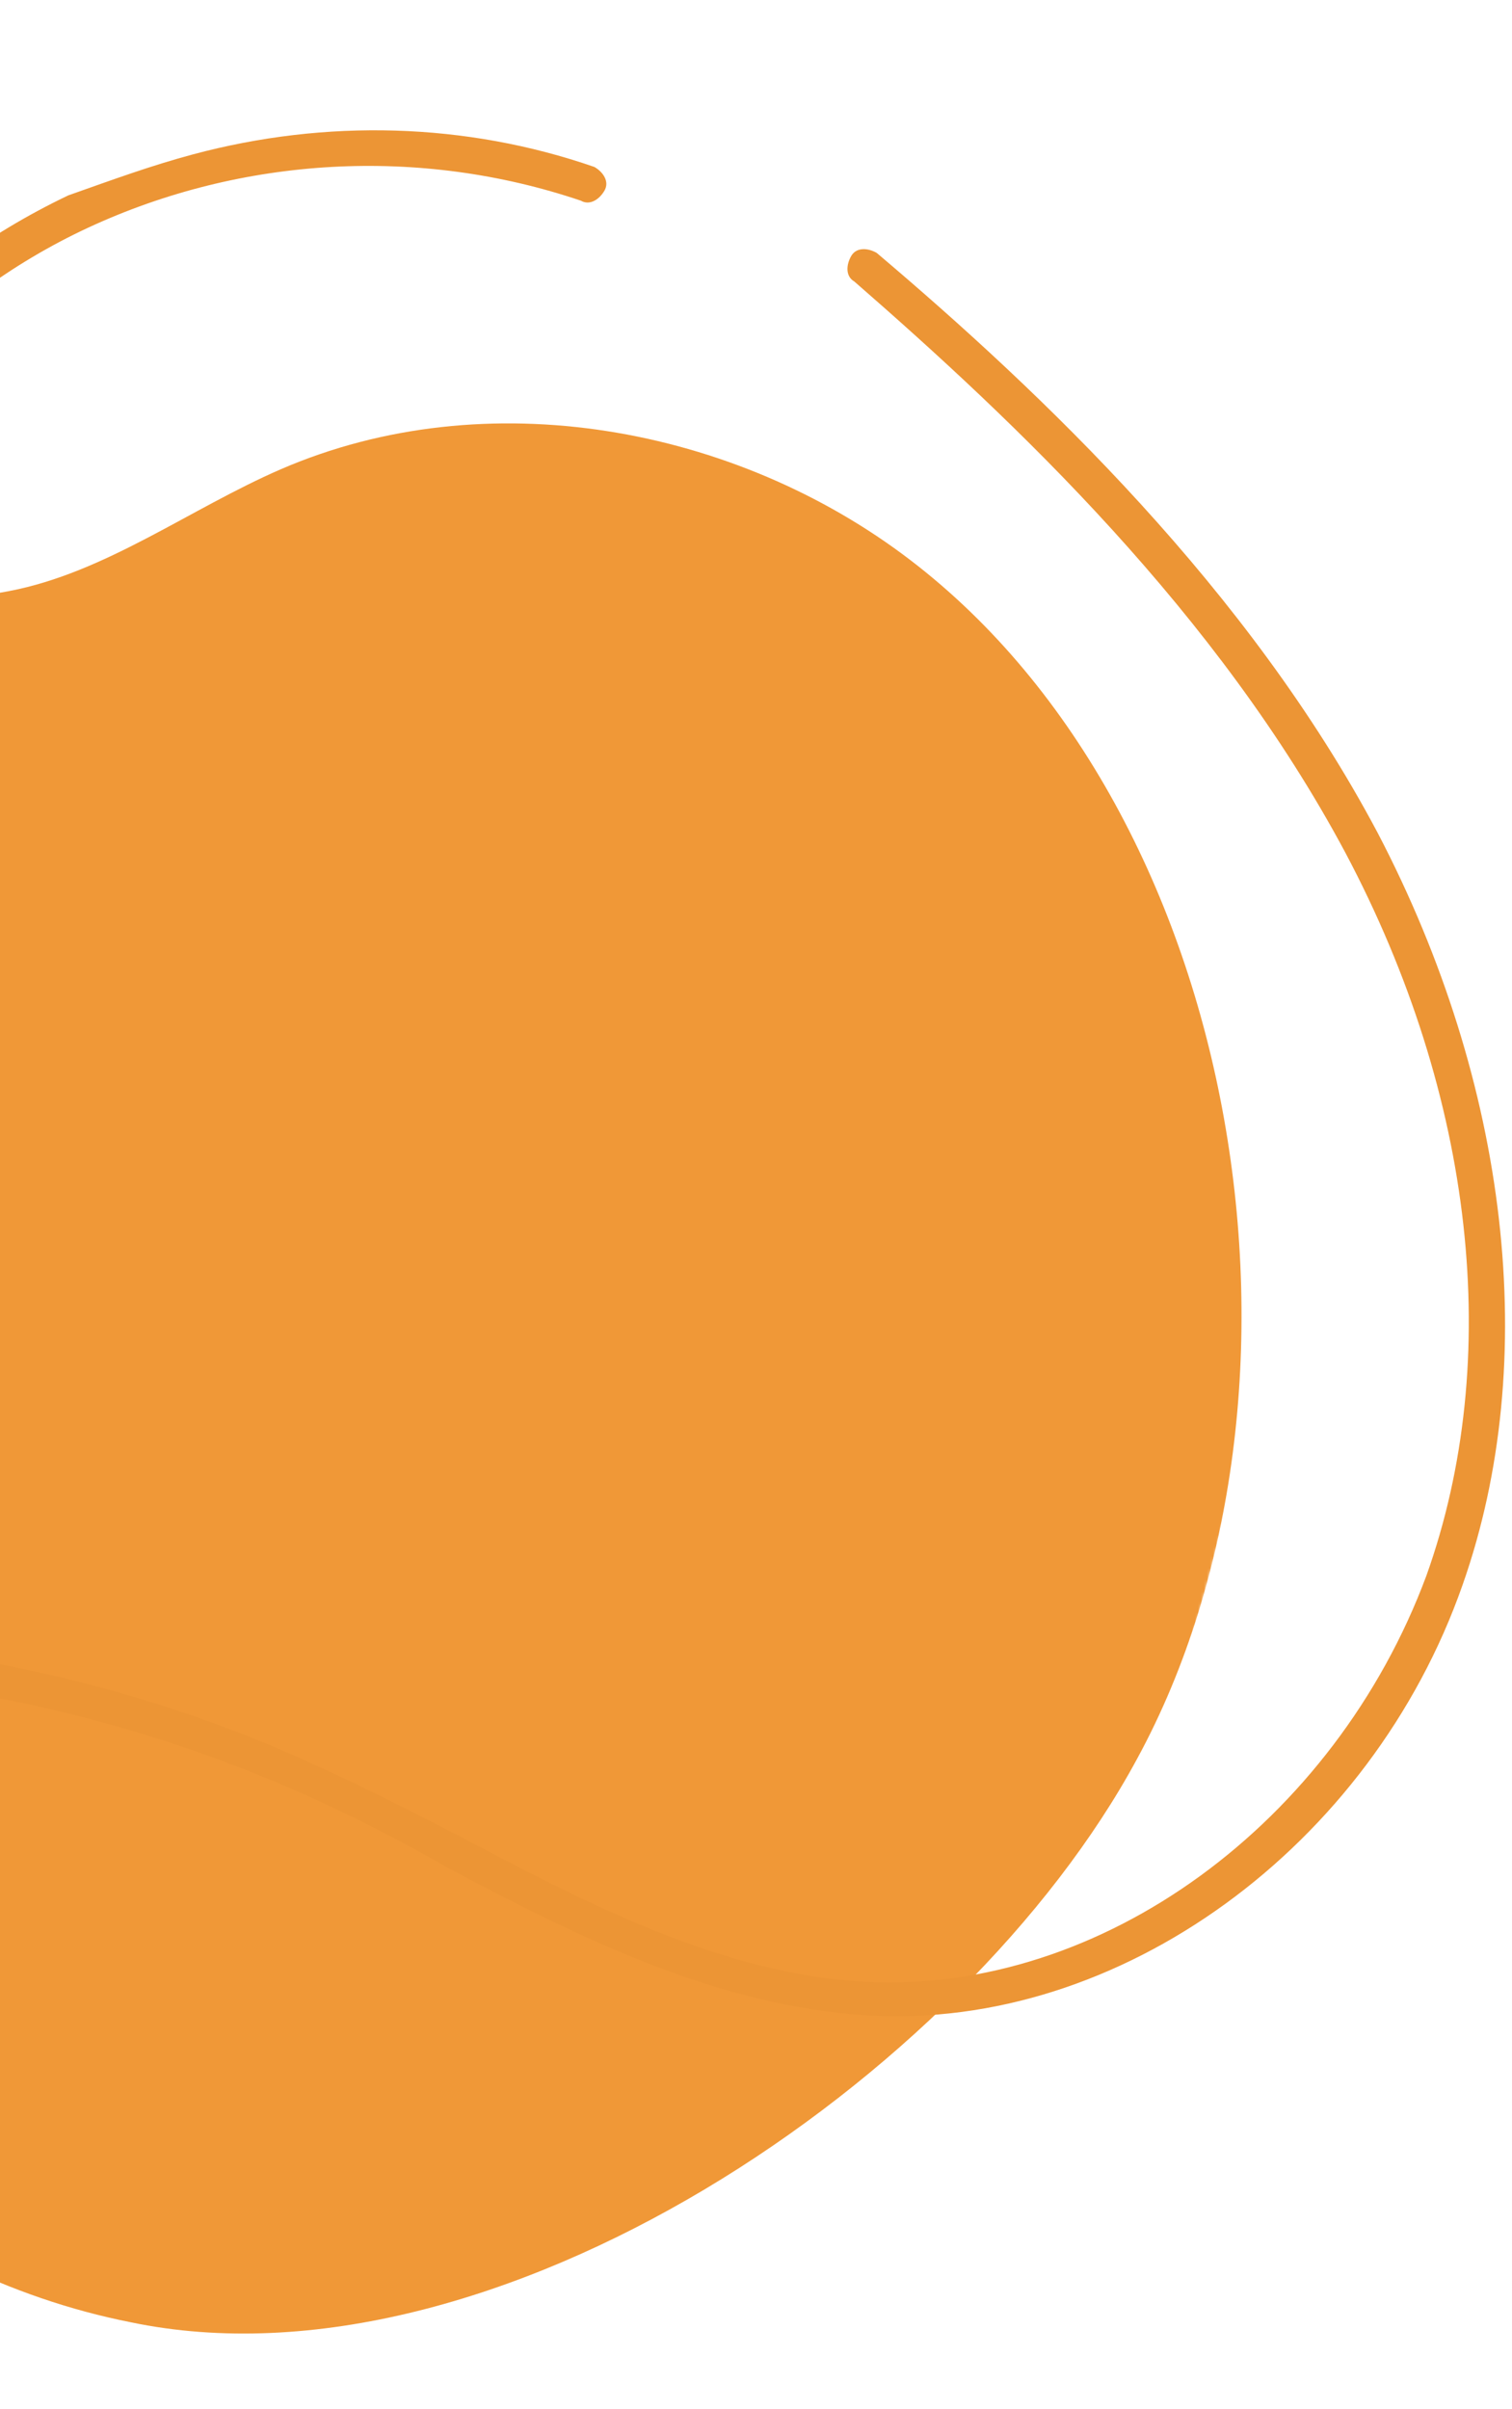 <svg width="508" height="809" viewBox="0 0 508 809" fill="none" xmlns="http://www.w3.org/2000/svg">
<g clip-path="url(#clip0_31826_121916)">
<g clip-path="url(#clip1_31826_121916)">
<mask id="mask0_31826_121916" style="mask-type:luminance" maskUnits="userSpaceOnUse" x="-417" y="-106" width="942" height="1010">
<path d="M524.629 87.727L-198.001 -105.841L-416.514 709.917L306.116 903.484L524.629 87.727Z" fill="white"/>
</mask>
<g mask="url(#mask0_31826_121916)">
<mask id="mask1_31826_121916" style="mask-type:luminance" maskUnits="userSpaceOnUse" x="-499" y="-141" width="1100" height="1066">
<path d="M377.784 -140.721L-498.982 94.485L-276.678 924.246L600.088 689.04L377.784 -140.721Z" fill="white"/>
</mask>
<g mask="url(#mask1_31826_121916)">
<mask id="mask2_31826_121916" style="mask-type:luminance" maskUnits="userSpaceOnUse" x="-500" y="-142" width="1100" height="1066">
<path d="M599.999 688.716L-276.763 923.923L-499.066 94.162L377.695 -141.045L599.999 688.716Z" fill="white"/>
</mask>
<g mask="url(#mask2_31826_121916)">
<path d="M-136.805 623.701C-149.891 584.276 -153.009 539.649 -176.382 504.244C-201.251 467.979 -243.3 447.687 -272.561 413.865C-307.881 371.562 -316.364 306.904 -291.763 257.37C-267.472 206.651 -211.822 174.042 -155.895 175.454C-102.32 177.5 -49.732 208.857 3.037 198.489C35.471 192.313 63.803 170.822 94.342 157.576C163.351 127.698 247.024 143.137 305.755 188C418.42 273.956 448.9 467.837 382.052 590.587C323.822 698.399 165.598 805.249 43.893 779.807C-37.422 763.736 -110.627 702.552 -136.805 623.701ZM-225.182 680.243C-242.532 686.16 -249.261 708.172 -244.526 725.845C-235.056 761.192 -182.554 787.518 -163.437 745.766C-148.002 713.842 -194.011 669.355 -225.182 680.243ZM266.744 -108.409C249.39 -102.493 242.661 -80.482 247.396 -62.808C256.866 -27.462 309.368 -1.135 328.485 -42.888C343.601 -75.989 297.911 -119.298 266.744 -108.409Z" fill="#F09837"/>
</g>
</g>
</g>
<mask id="mask3_31826_121916" style="mask-type:luminance" maskUnits="userSpaceOnUse" x="-473" y="-118" width="1080" height="1089">
<path d="M606.395 109.629L-242.198 -117.68L-472.851 743.398L375.742 970.706L606.395 109.629Z" fill="white"/>
</mask>
<g mask="url(#mask3_31826_121916)">
<mask id="mask4_31826_121916" style="mask-type:luminance" maskUnits="userSpaceOnUse" x="-499" y="-141" width="1100" height="1066">
<path d="M377.784 -140.721L-498.982 94.485L-276.678 924.246L600.088 689.04L377.784 -140.721Z" fill="white"/>
</mask>
<g mask="url(#mask4_31826_121916)">
<mask id="mask5_31826_121916" style="mask-type:luminance" maskUnits="userSpaceOnUse" x="-500" y="-142" width="1100" height="1066">
<path d="M599.999 688.716L-276.763 923.923L-499.066 94.162L377.695 -141.045L599.999 688.716Z" fill="white"/>
</mask>
<g mask="url(#mask5_31826_121916)">
<path d="M64.754 51.862C109.511 39.852 156.567 41.124 199.707 56.067C202.695 57.793 204.822 61.01 203.096 64C201.37 66.99 198.155 69.113 195.165 67.391C141.021 49.08 81.329 52.466 29.674 76.428C-21.98 100.386 -62.93 145.466 -82.736 198.77C-85.87 205.927 -87.508 213.943 -90.641 221.096C-95.962 238.94 -102.141 258.28 -113.981 275.35C-143.149 317.27 -199.143 329.764 -248.064 340.362L-252.775 341.627C-319.683 355.788 -358.61 380.124 -371.605 416.445C-385.149 455.438 -363.732 497.677 -336.131 520.583C-308.848 542.31 -270.502 553.493 -223.131 555.937C-200.353 556.143 -176.711 554.849 -153.07 553.56C-135.632 552.669 -117.02 551.467 -98.406 550.262C-28.025 549.058 44.101 563.806 107.604 593.496C123.402 600.625 139.515 608.93 155.627 617.235C198.307 639.884 243.658 663.079 291.024 665.525C370.366 669.499 448.375 611.947 479.218 529.165C505.209 456.522 495.435 368.219 452.056 286.407C408.991 205.772 341.359 141.828 287.025 94.524C284.036 92.798 284.267 88.95 285.993 85.96C287.718 82.974 291.565 83.204 294.555 84.926C350.065 131.915 419.505 197.898 462.889 279.711C506.899 363.881 517.935 456.9 491.397 532.209C460.636 620.021 376.196 681.824 291.512 676.758C241.471 673.766 194.943 650.89 150.768 627.377C135.836 618.759 119.72 610.453 103.926 603.325C40.737 574.812 -28.719 560.612 -97.918 561.494C-115.674 561.208 -133.973 563.59 -151.406 564.478C-175.052 565.771 -198.375 568.237 -222.648 567.173C-273.553 565.675 -313.388 553.63 -343.661 530.181C-380.537 500.923 -397.641 451.212 -383.787 413.395C-369.381 372.912 -327.233 346.449 -255.615 331.023L-250.904 329.759C-201.983 319.16 -151.88 308.244 -124.438 269.314C-114.637 254.054 -109.003 237.39 -102.819 218.051C-100.004 209.716 -98.047 202.878 -95.232 194.543C-74.876 138.569 -31.887 91.679 22.982 65.593C37.98 60.304 50.62 55.652 64.754 51.862ZM-232.831 717.661C-253.718 724.524 -260.675 750.389 -255.626 769.239C-249.313 792.8 -226.509 811.94 -203.098 814.499C-185.031 815.97 -170.982 807.146 -162.991 789.851C-155.861 774.046 -160.052 753.7 -175.702 737.694C-188.367 723.412 -210.452 711.656 -230.478 717.028C-230.478 717.028 -231.654 717.343 -232.831 717.661ZM-202.091 804.126C-220.16 802.659 -238.481 786.108 -243.529 767.254C-247.32 753.12 -242.316 734.094 -228.497 729.128C-215.856 724.471 -197.386 732.144 -184.726 746.429C-175.677 756.632 -167.726 772.177 -174.305 785.307C-179.165 795.454 -186.463 801.199 -192.354 802.777C-195.887 803.724 -199.421 804.674 -202.091 804.126ZM259.091 -70.992C238.208 -64.128 231.249 -38.268 236.297 -19.415C242.609 4.147 265.413 23.287 288.824 25.846C306.893 27.312 320.94 18.493 328.931 1.197C336.061 -14.607 331.87 -34.953 316.221 -50.96C303.556 -65.245 281.47 -76.997 261.448 -71.624C261.448 -71.624 260.268 -71.311 259.091 -70.992ZM289.517 14.296C271.448 12.829 253.128 -3.726 248.074 -22.576C244.289 -36.714 249.292 -55.736 263.108 -60.707C275.752 -65.358 294.218 -57.686 306.883 -43.405C315.928 -33.203 323.883 -17.657 317.299 -4.524C312.444 5.62 305.146 11.365 299.255 12.948C296.035 15.07 292.188 14.84 289.517 14.296Z" fill="#EC9535"/>
</g>
</g>
</g>
</g>
</g>
<defs>
<clipPath id="clip0_31826_121916">
<rect width="508" height="809" fill="white"/>
</clipPath>
<clipPath id="clip1_31826_121916">
<rect width="982.317" height="914.067" fill="white" transform="matrix(-0.966 -0.259 -0.259 0.966 648.374 134.168)"/>
</clipPath>
</defs>
</svg>
